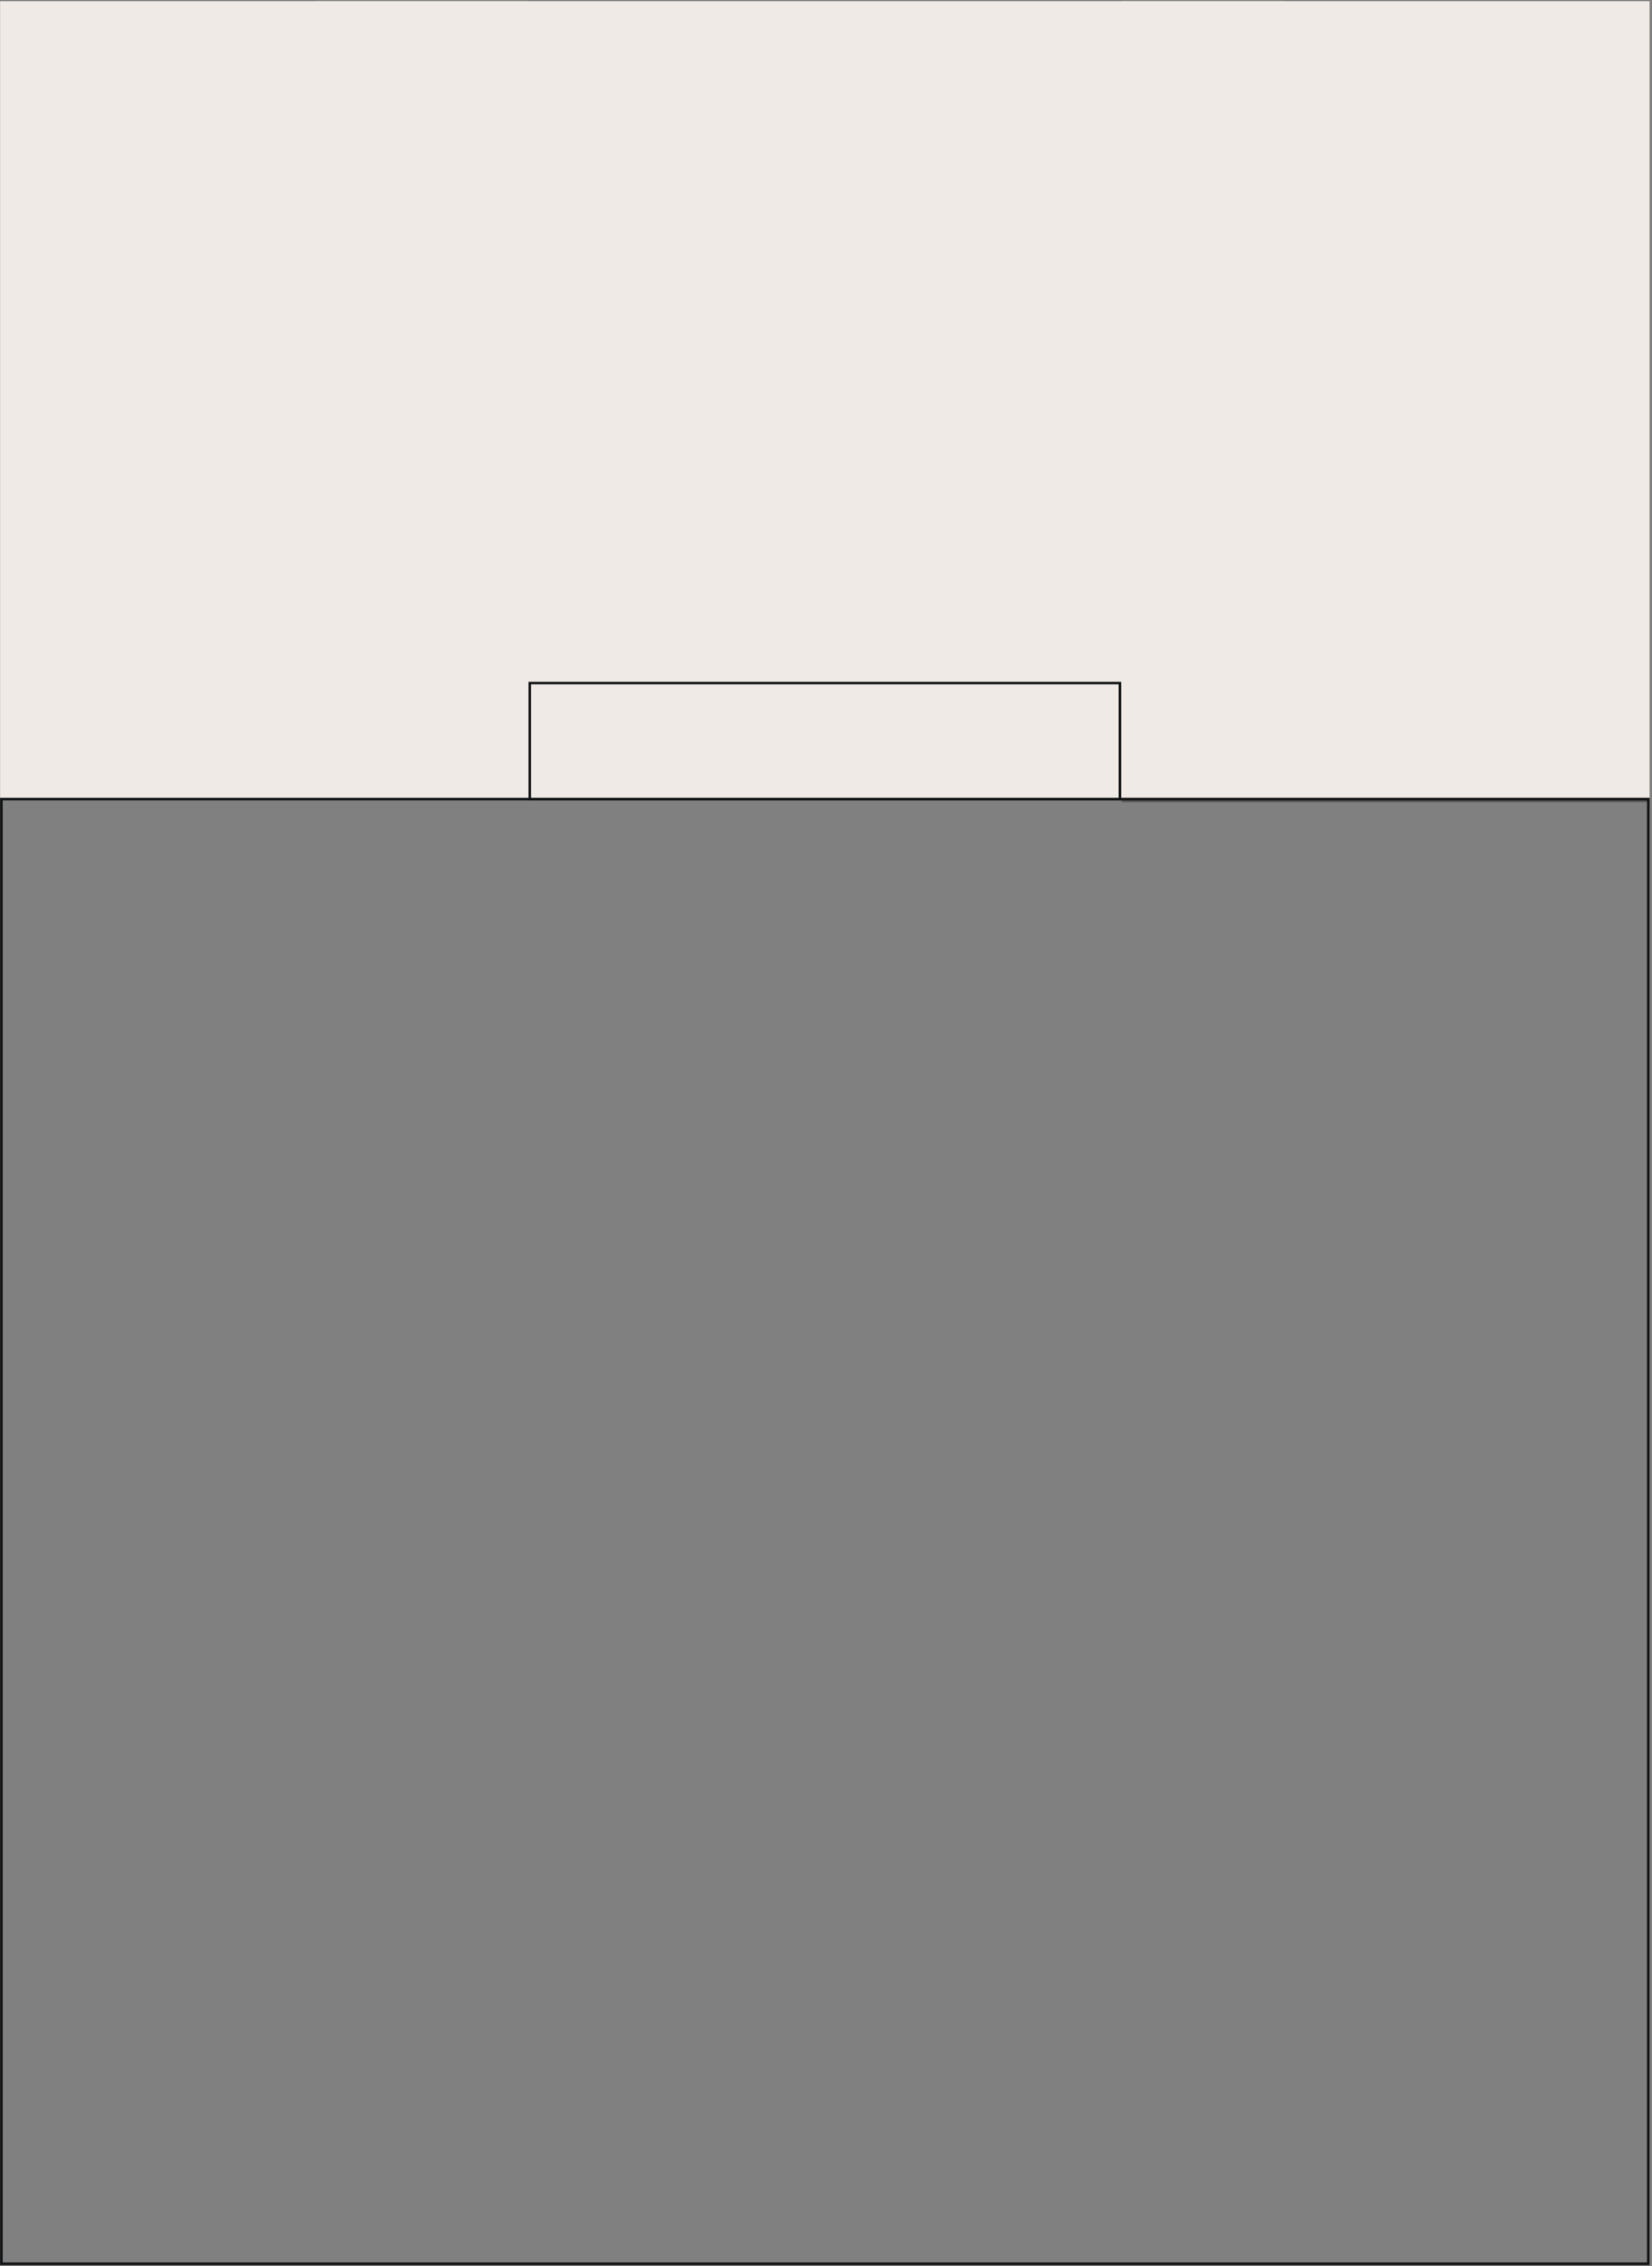 <?xml version="1.0" encoding="UTF-8"?> <svg xmlns="http://www.w3.org/2000/svg" width="641" height="879" viewBox="0 0 641 879" fill="none"><rect x="0" y="0" width="641" height="879" fill="#808080" stroke="none"/> <rect x="0.5" y="-0.5" width="229.007" height="45.018" transform="matrix(1 0 0 -1 205.053 309.456)" fill="#EFEAE6" stroke="#121314"></rect> <mask id="path-2-inside-1_362_1180" fill="white"> <path d="M640.069 310.456H435.058V0.456H640.069V310.456Z"></path> </mask> <path d="M640.069 310.456H435.058V0.456H640.069V310.456Z" fill="#EFEAE6"></path> <path d="M640.069 309.456H435.058V311.456H640.069V309.456Z" fill="black" mask="url(#path-2-inside-1_362_1180)"></path> <path d="M498.447 264.438H122.43V0.456H498.447V264.438Z" fill="#EFEAE6"></path> <path d="M205.053 309.456H0.041V0.456H205.053V309.456Z" fill="#EFEAE6"></path> <path d="M0.54 309.956H639.569V878.075H0.54L0.54 309.956Z" stroke="#121314"></path> </svg> 